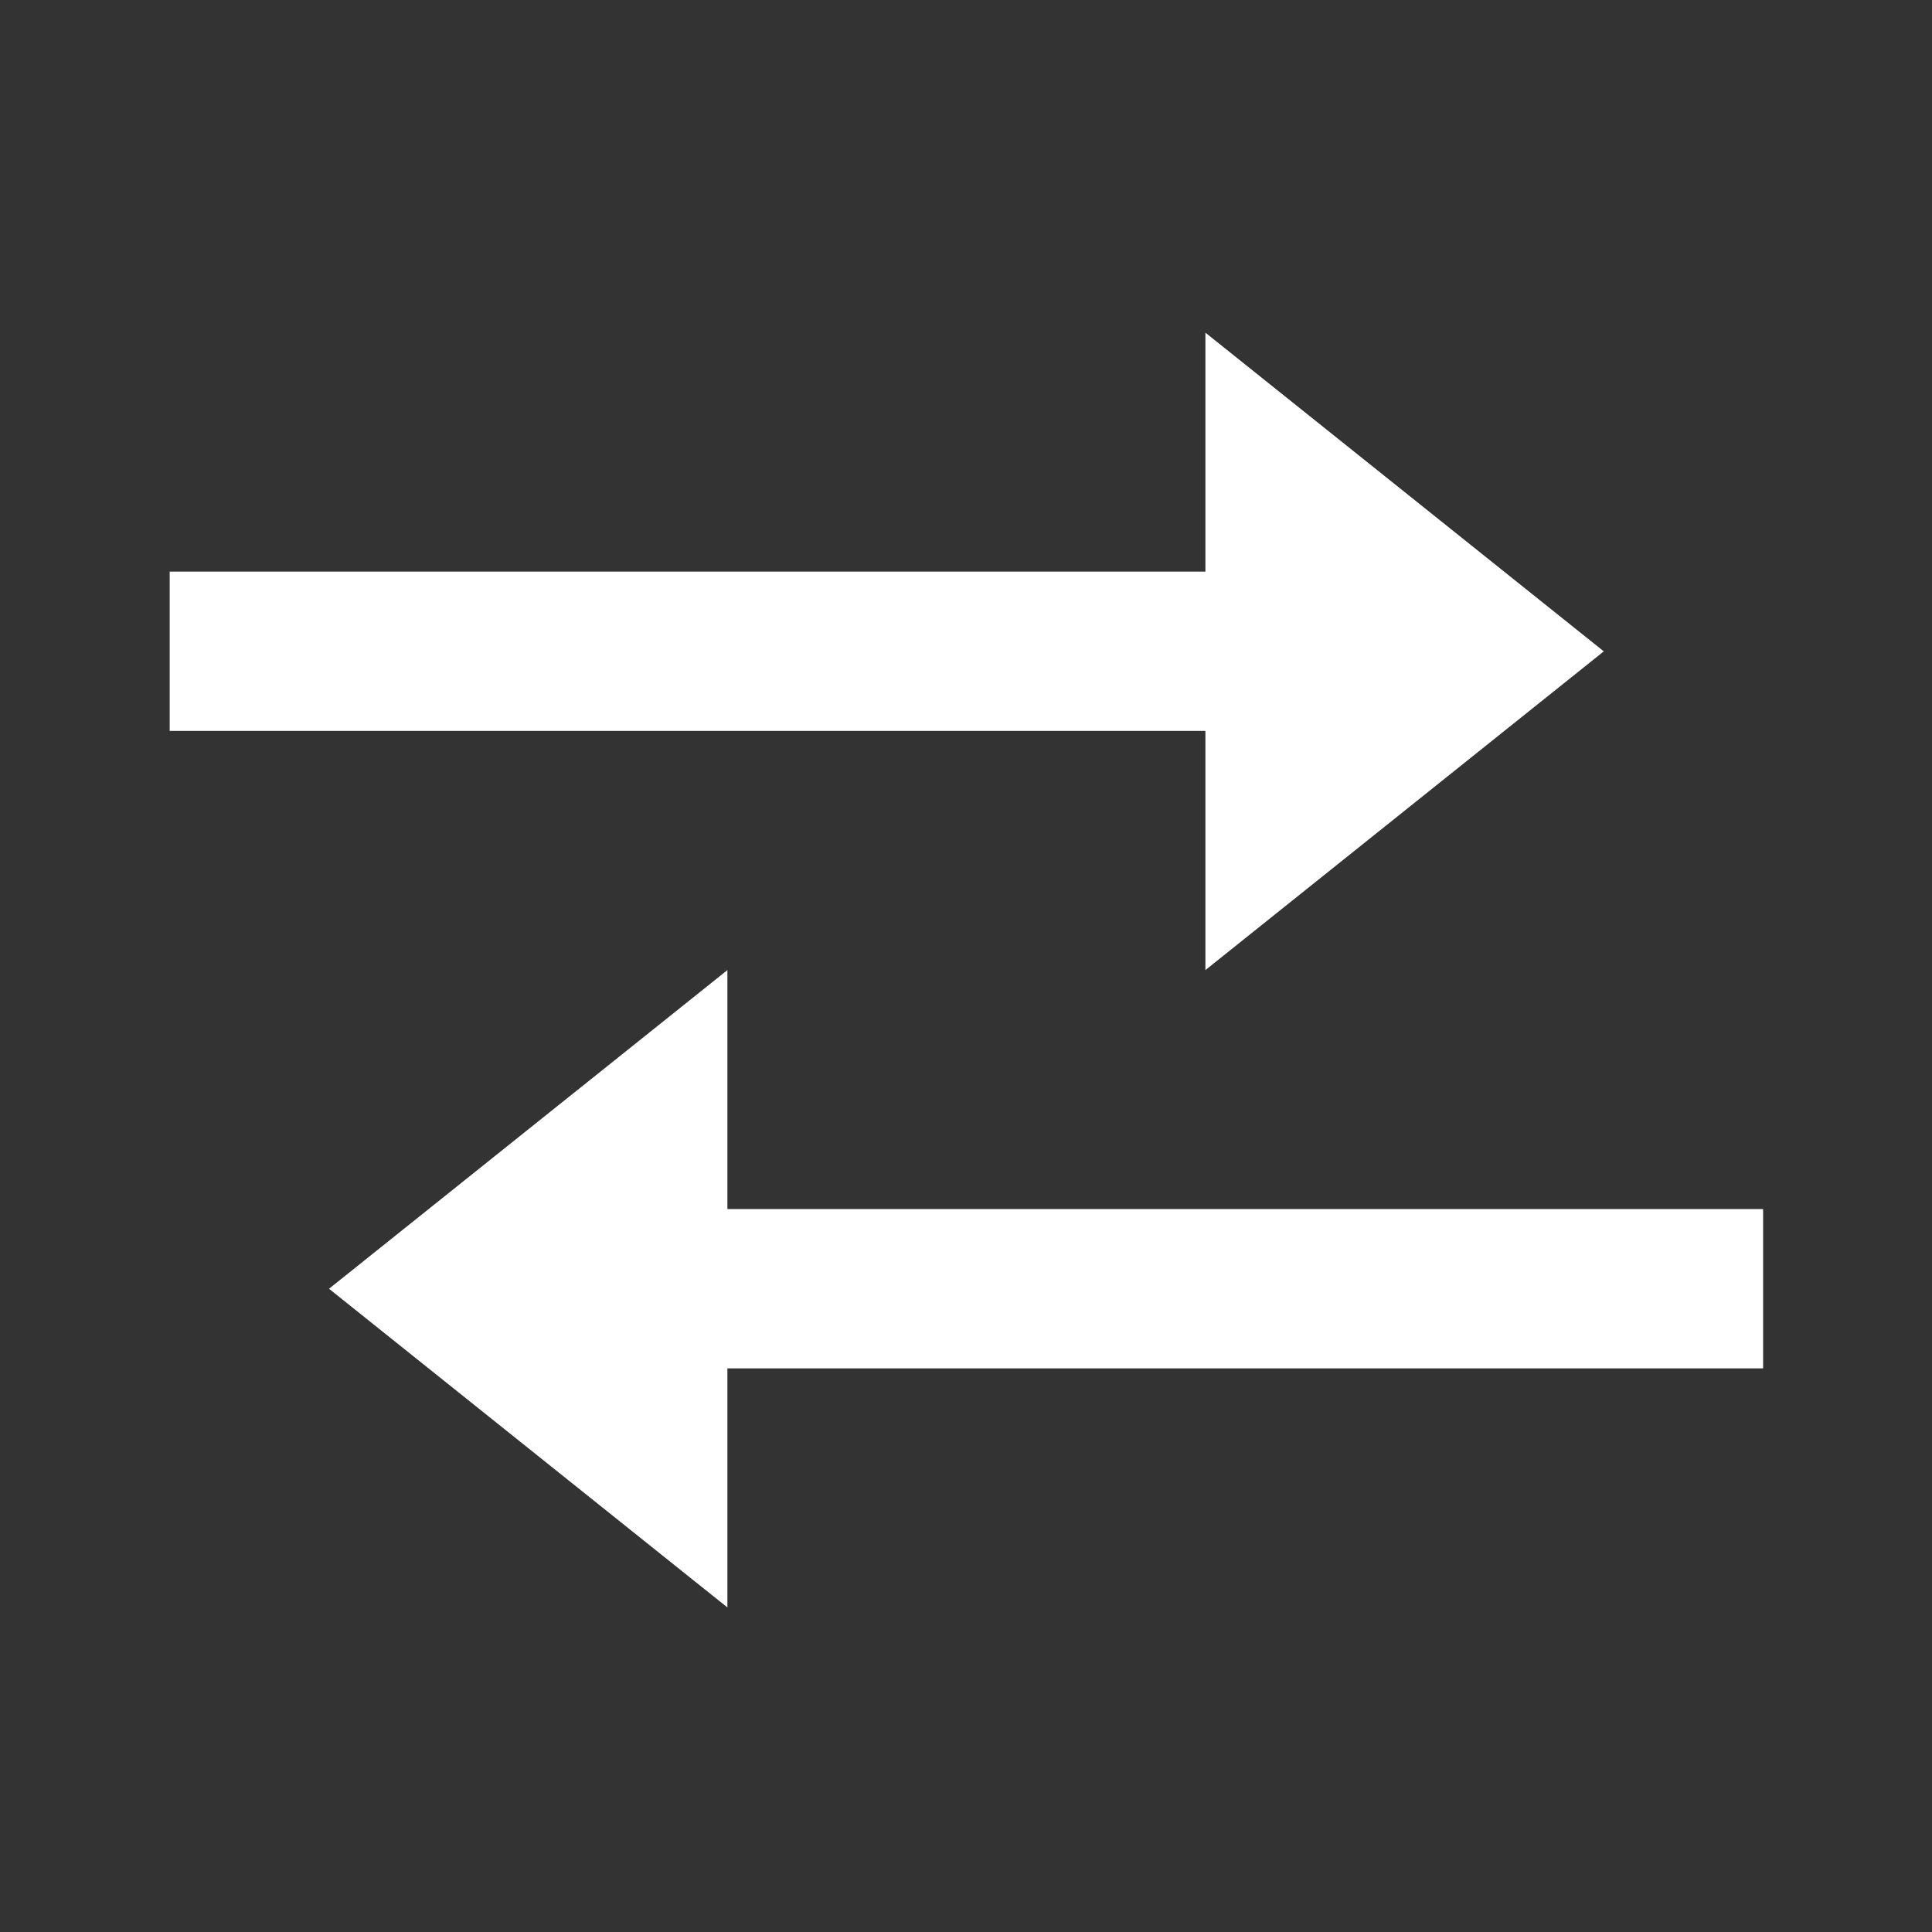 <svg xmlns="http://www.w3.org/2000/svg" viewBox="0 0 36 36" fill="none">
<rect x="0" y="0" width="36" height="36" fill="#333333" stroke="none"/>
<path d="M22.461 18.076L29.884 12.137L22.461 6.199V10.651H3.162V13.62H22.461V18.076ZM32.853 22.529H13.554V18.076L6.131 24.014L13.554 29.952V25.498H32.853V22.529Z" fill="#ffffff"/>
</svg>